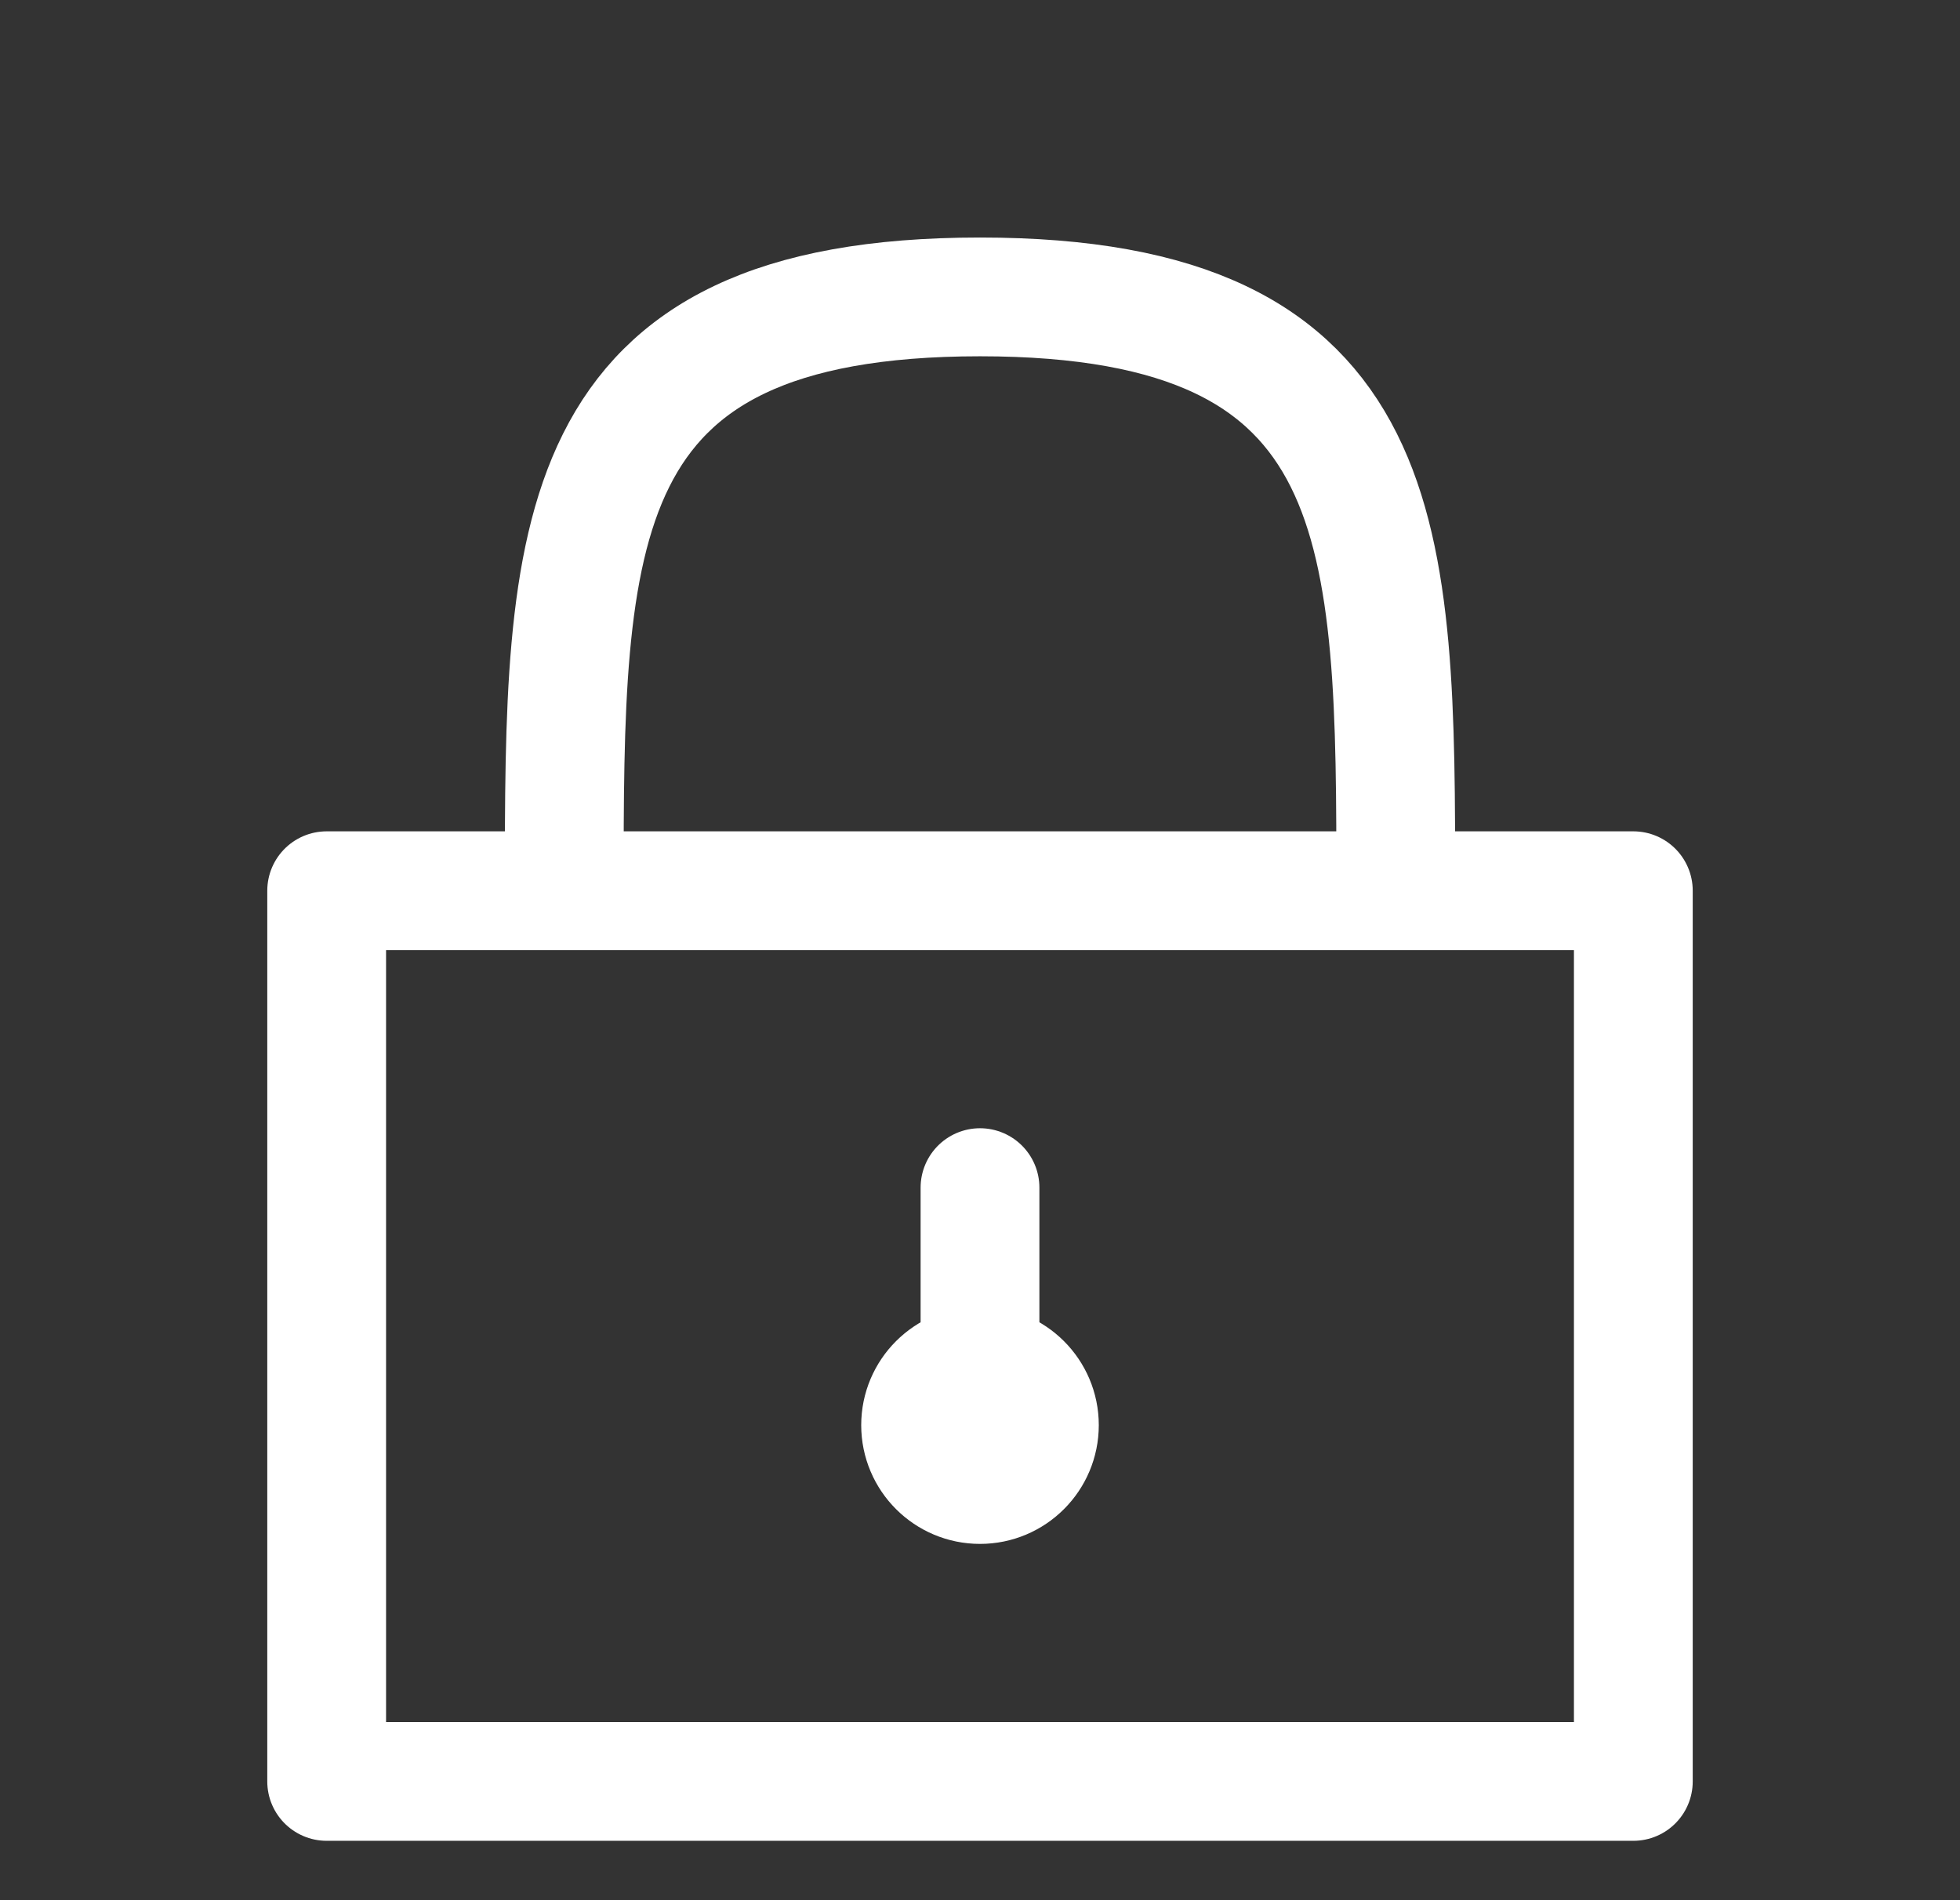 <svg width="33" height="32" viewBox="0 0 33 32" fill="none" xmlns="http://www.w3.org/2000/svg">
<rect x="0" y="0" width="33" height="32" fill="#333333" stroke="none"/>
<path d="M16.5 20V23M5.5 15V30H27.5V15H5.5ZM9.5 15C9.5 9 9.5 5 16.5 5C23.5 5 23.5 9 23.5 15H9.5Z" stroke="white" stroke-width="2" stroke-linecap="round" stroke-linejoin="round"/>
<path d="M16.5 25C17.052 25 17.5 24.552 17.5 24C17.5 23.448 17.052 23 16.5 23C15.948 23 15.5 23.448 15.5 24C15.5 24.552 15.948 25 16.5 25Z" stroke="white" stroke-width="2" stroke-linecap="round" stroke-linejoin="round"/>
</svg>
